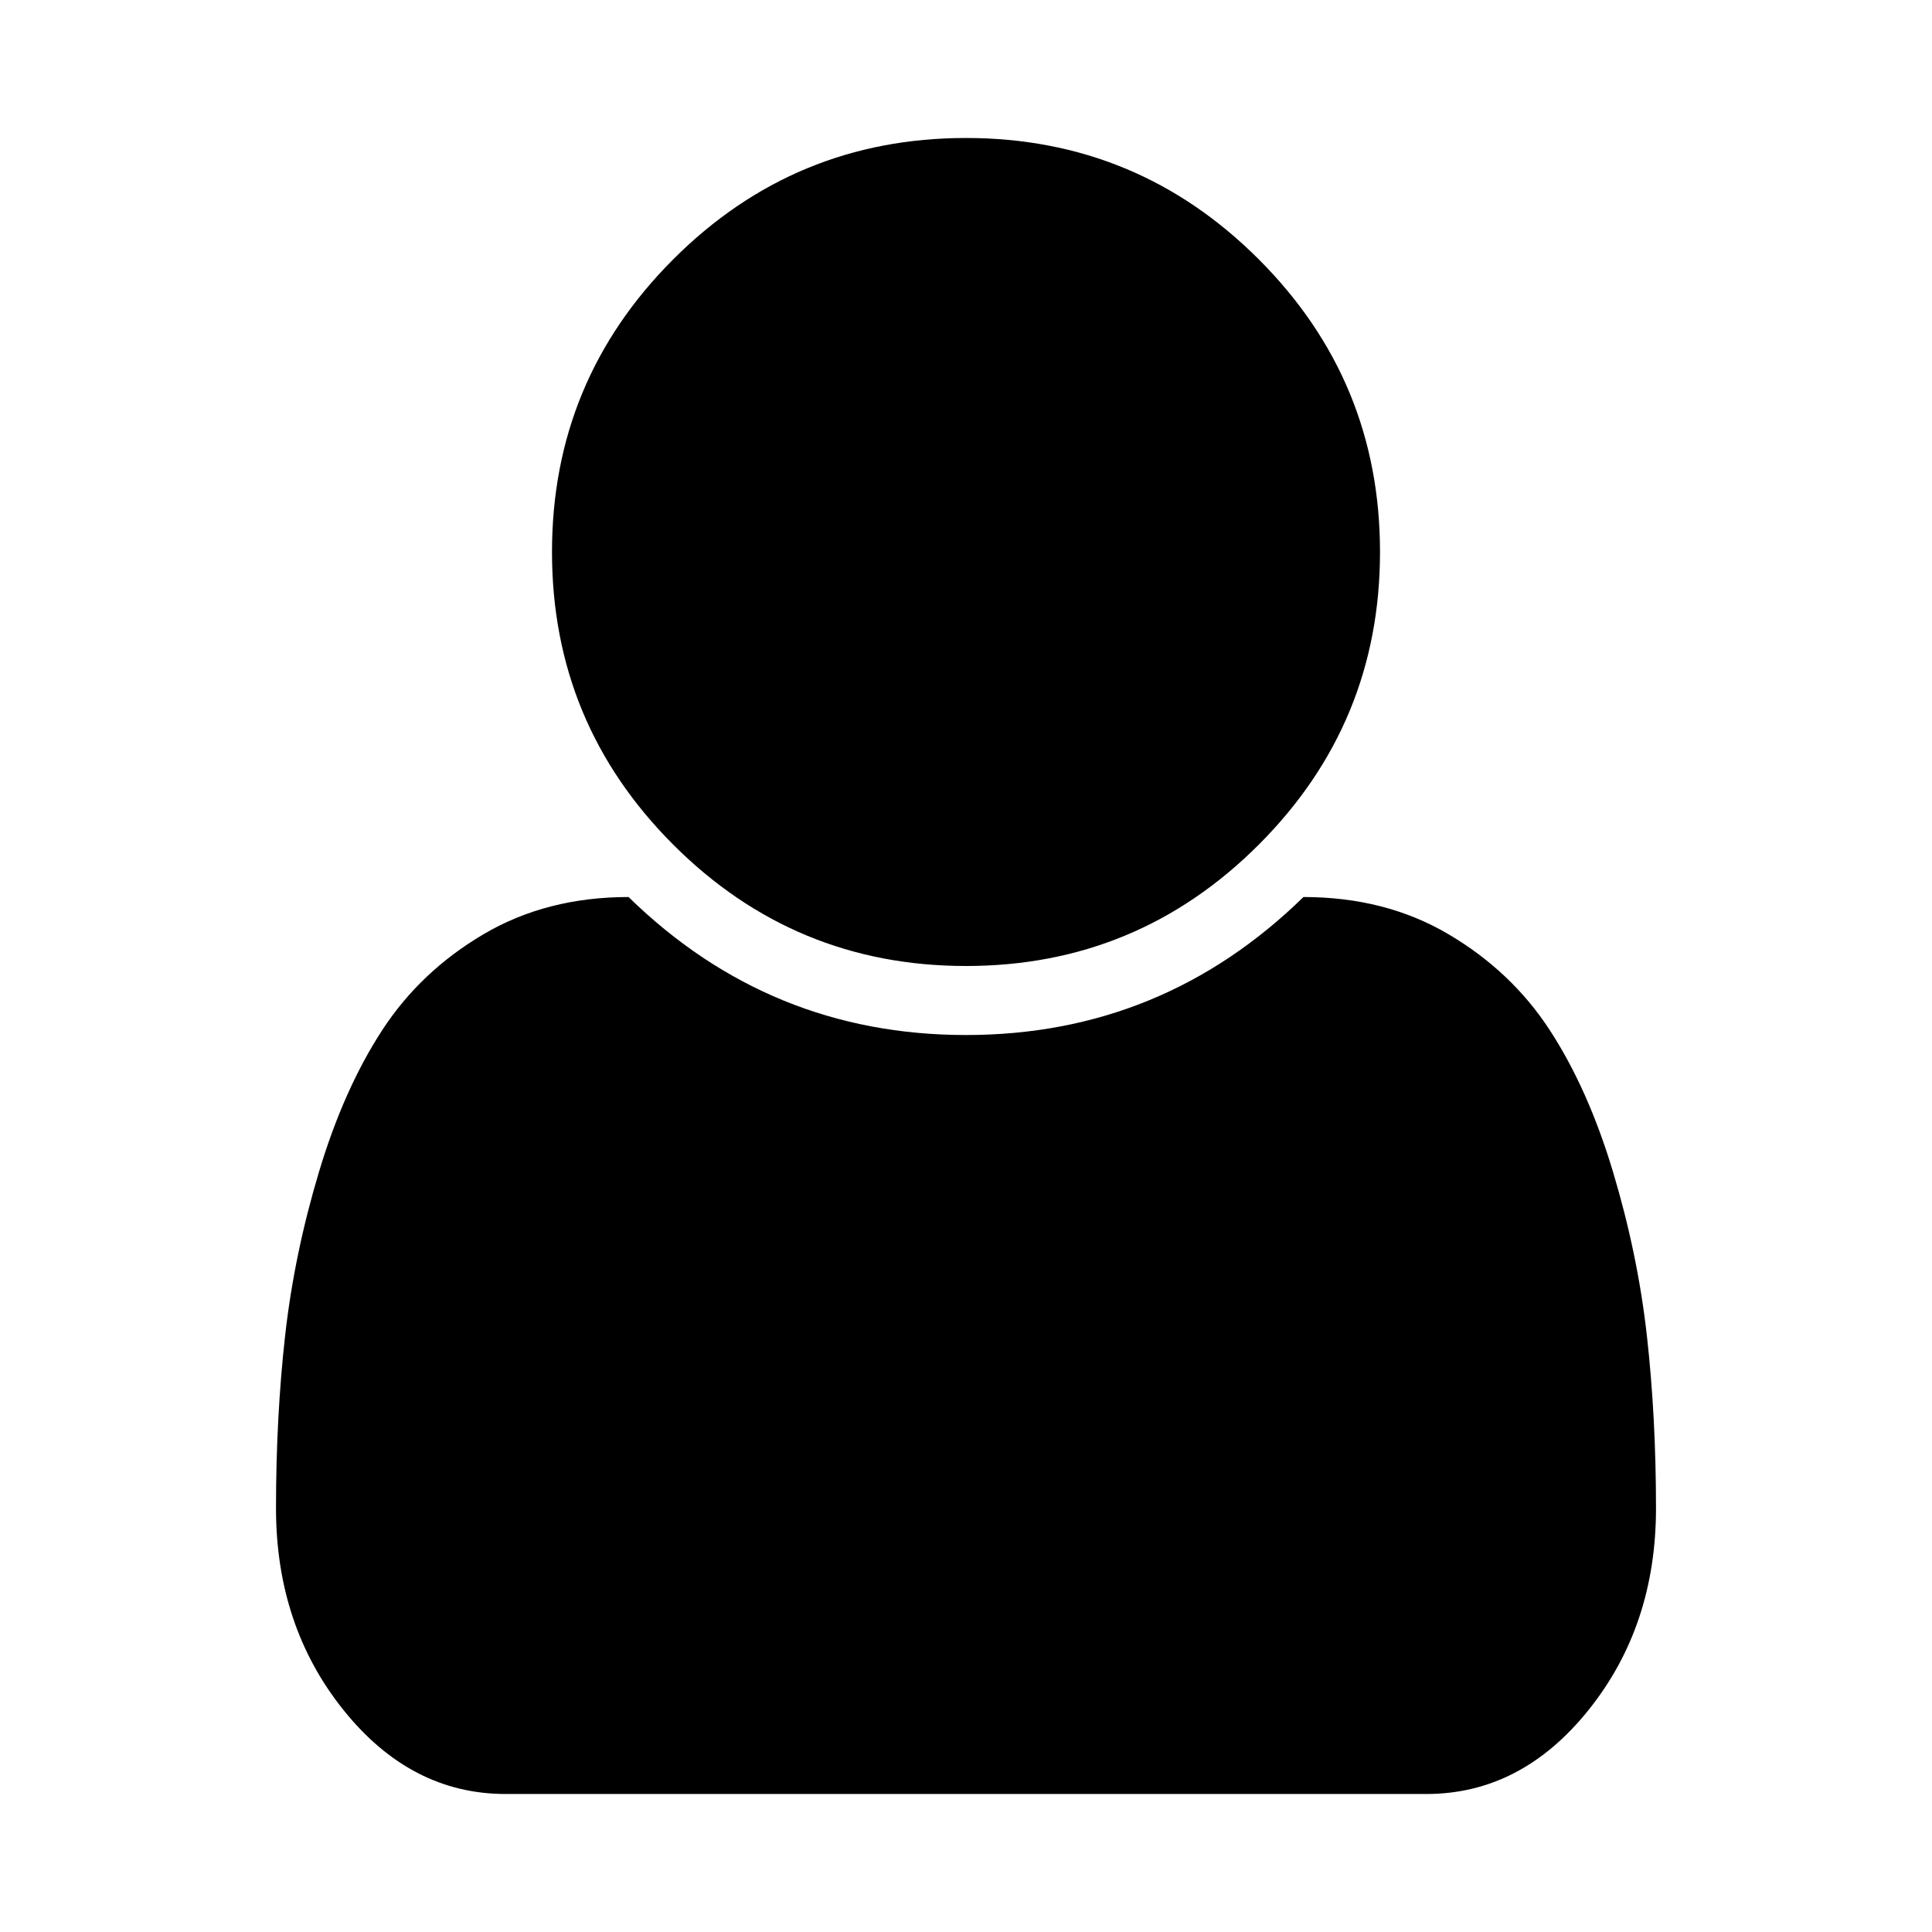 <svg version="1.1" xmlns="http://www.w3.org/2000/svg" width="128" height="128" viewBox="0 0 128 128">
<title>user</title>
<path d="M109.714 99.929q0 7.786-4.464 13.357t-10.75 5.571h-61q-6.286 0-10.75-5.571t-4.464-13.357q0-6.071 0.607-11.464t2.25-10.857 4.179-9.357 6.714-6.357 9.607-2.464q9.357 9.143 22.357 9.143t22.357-9.143q5.429 0 9.607 2.464t6.714 6.357 4.179 9.357 2.25 10.857 0.607 11.464zM91.429 36.571q0 11.357-8.036 19.393t-19.393 8.036-19.393-8.036-8.036-19.393 8.036-19.393 19.393-8.036 19.393 8.036 8.036 19.393z"></path>
</svg>
